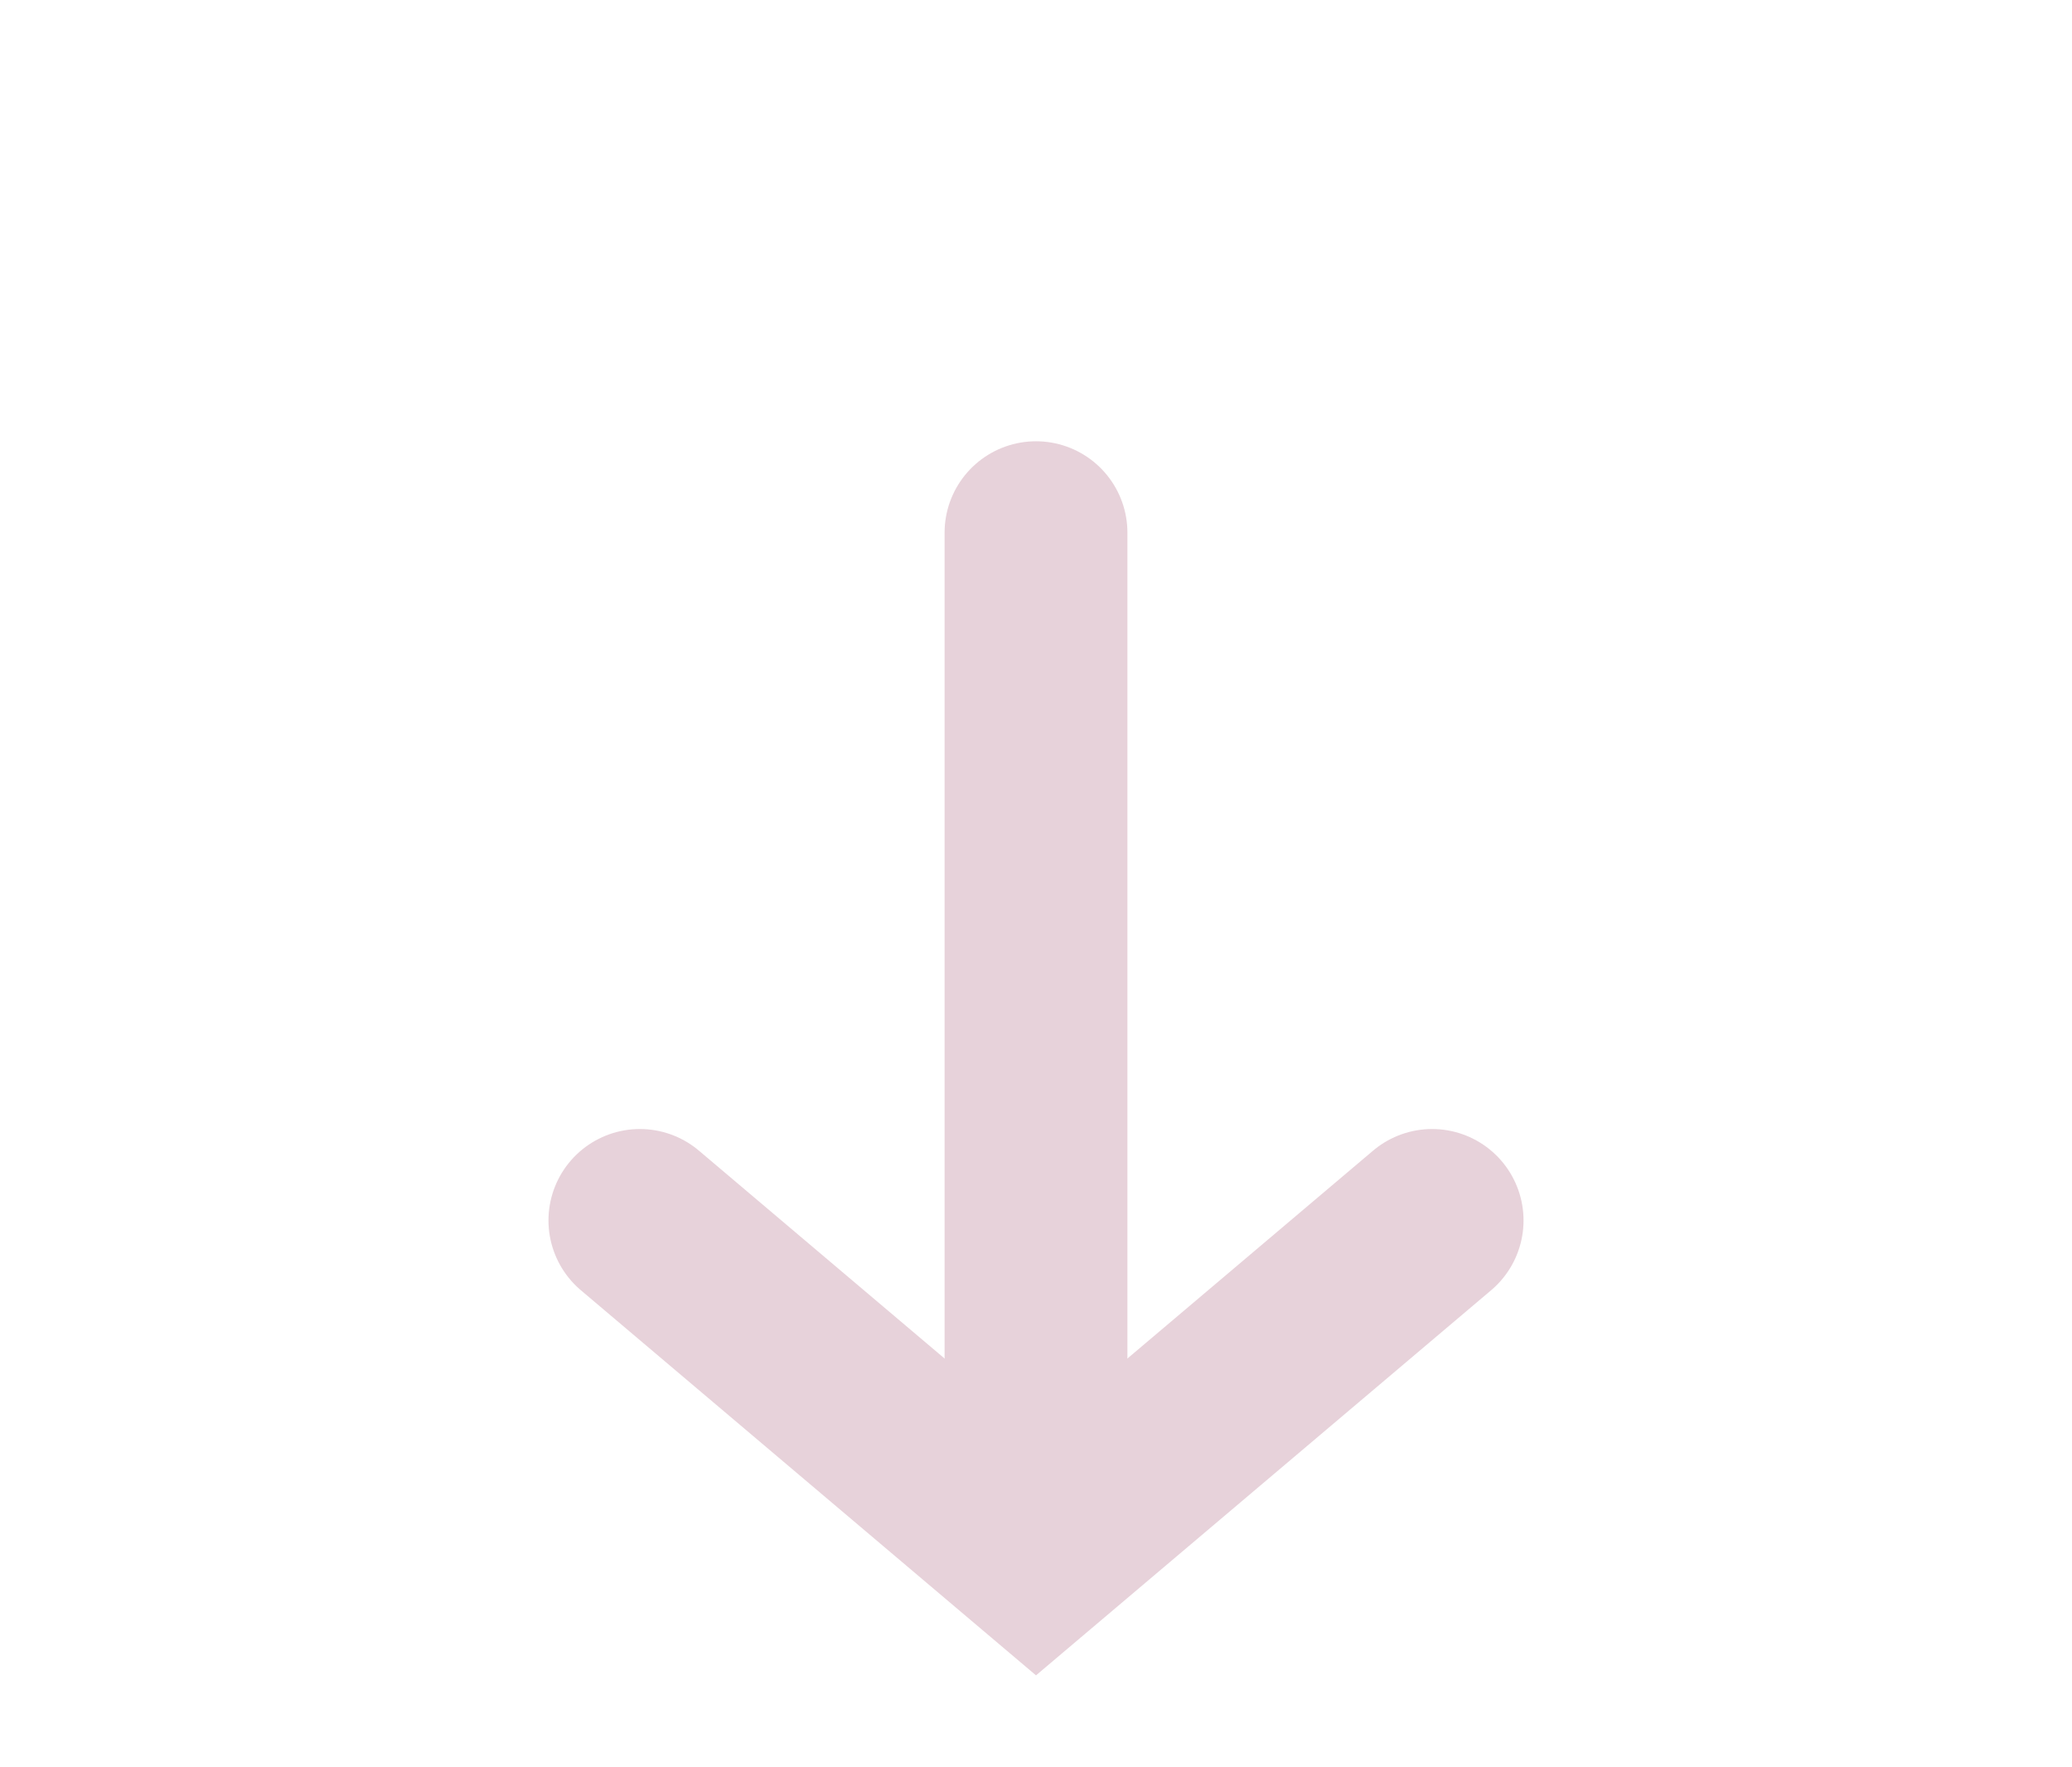 <svg width="68" height="58" viewBox="0 0 68 58" fill="none" xmlns="http://www.w3.org/2000/svg">
<path d="M34 17.482V47.052" stroke="#E7D2DA" stroke-width="6" stroke-miterlimit="10" stroke-linecap="round"/>
<path d="M47 40.053L34 51.053L21 40.053" stroke="#E7D2DA" stroke-width="6" stroke-miterlimit="10" stroke-linecap="round"/>
</svg>
